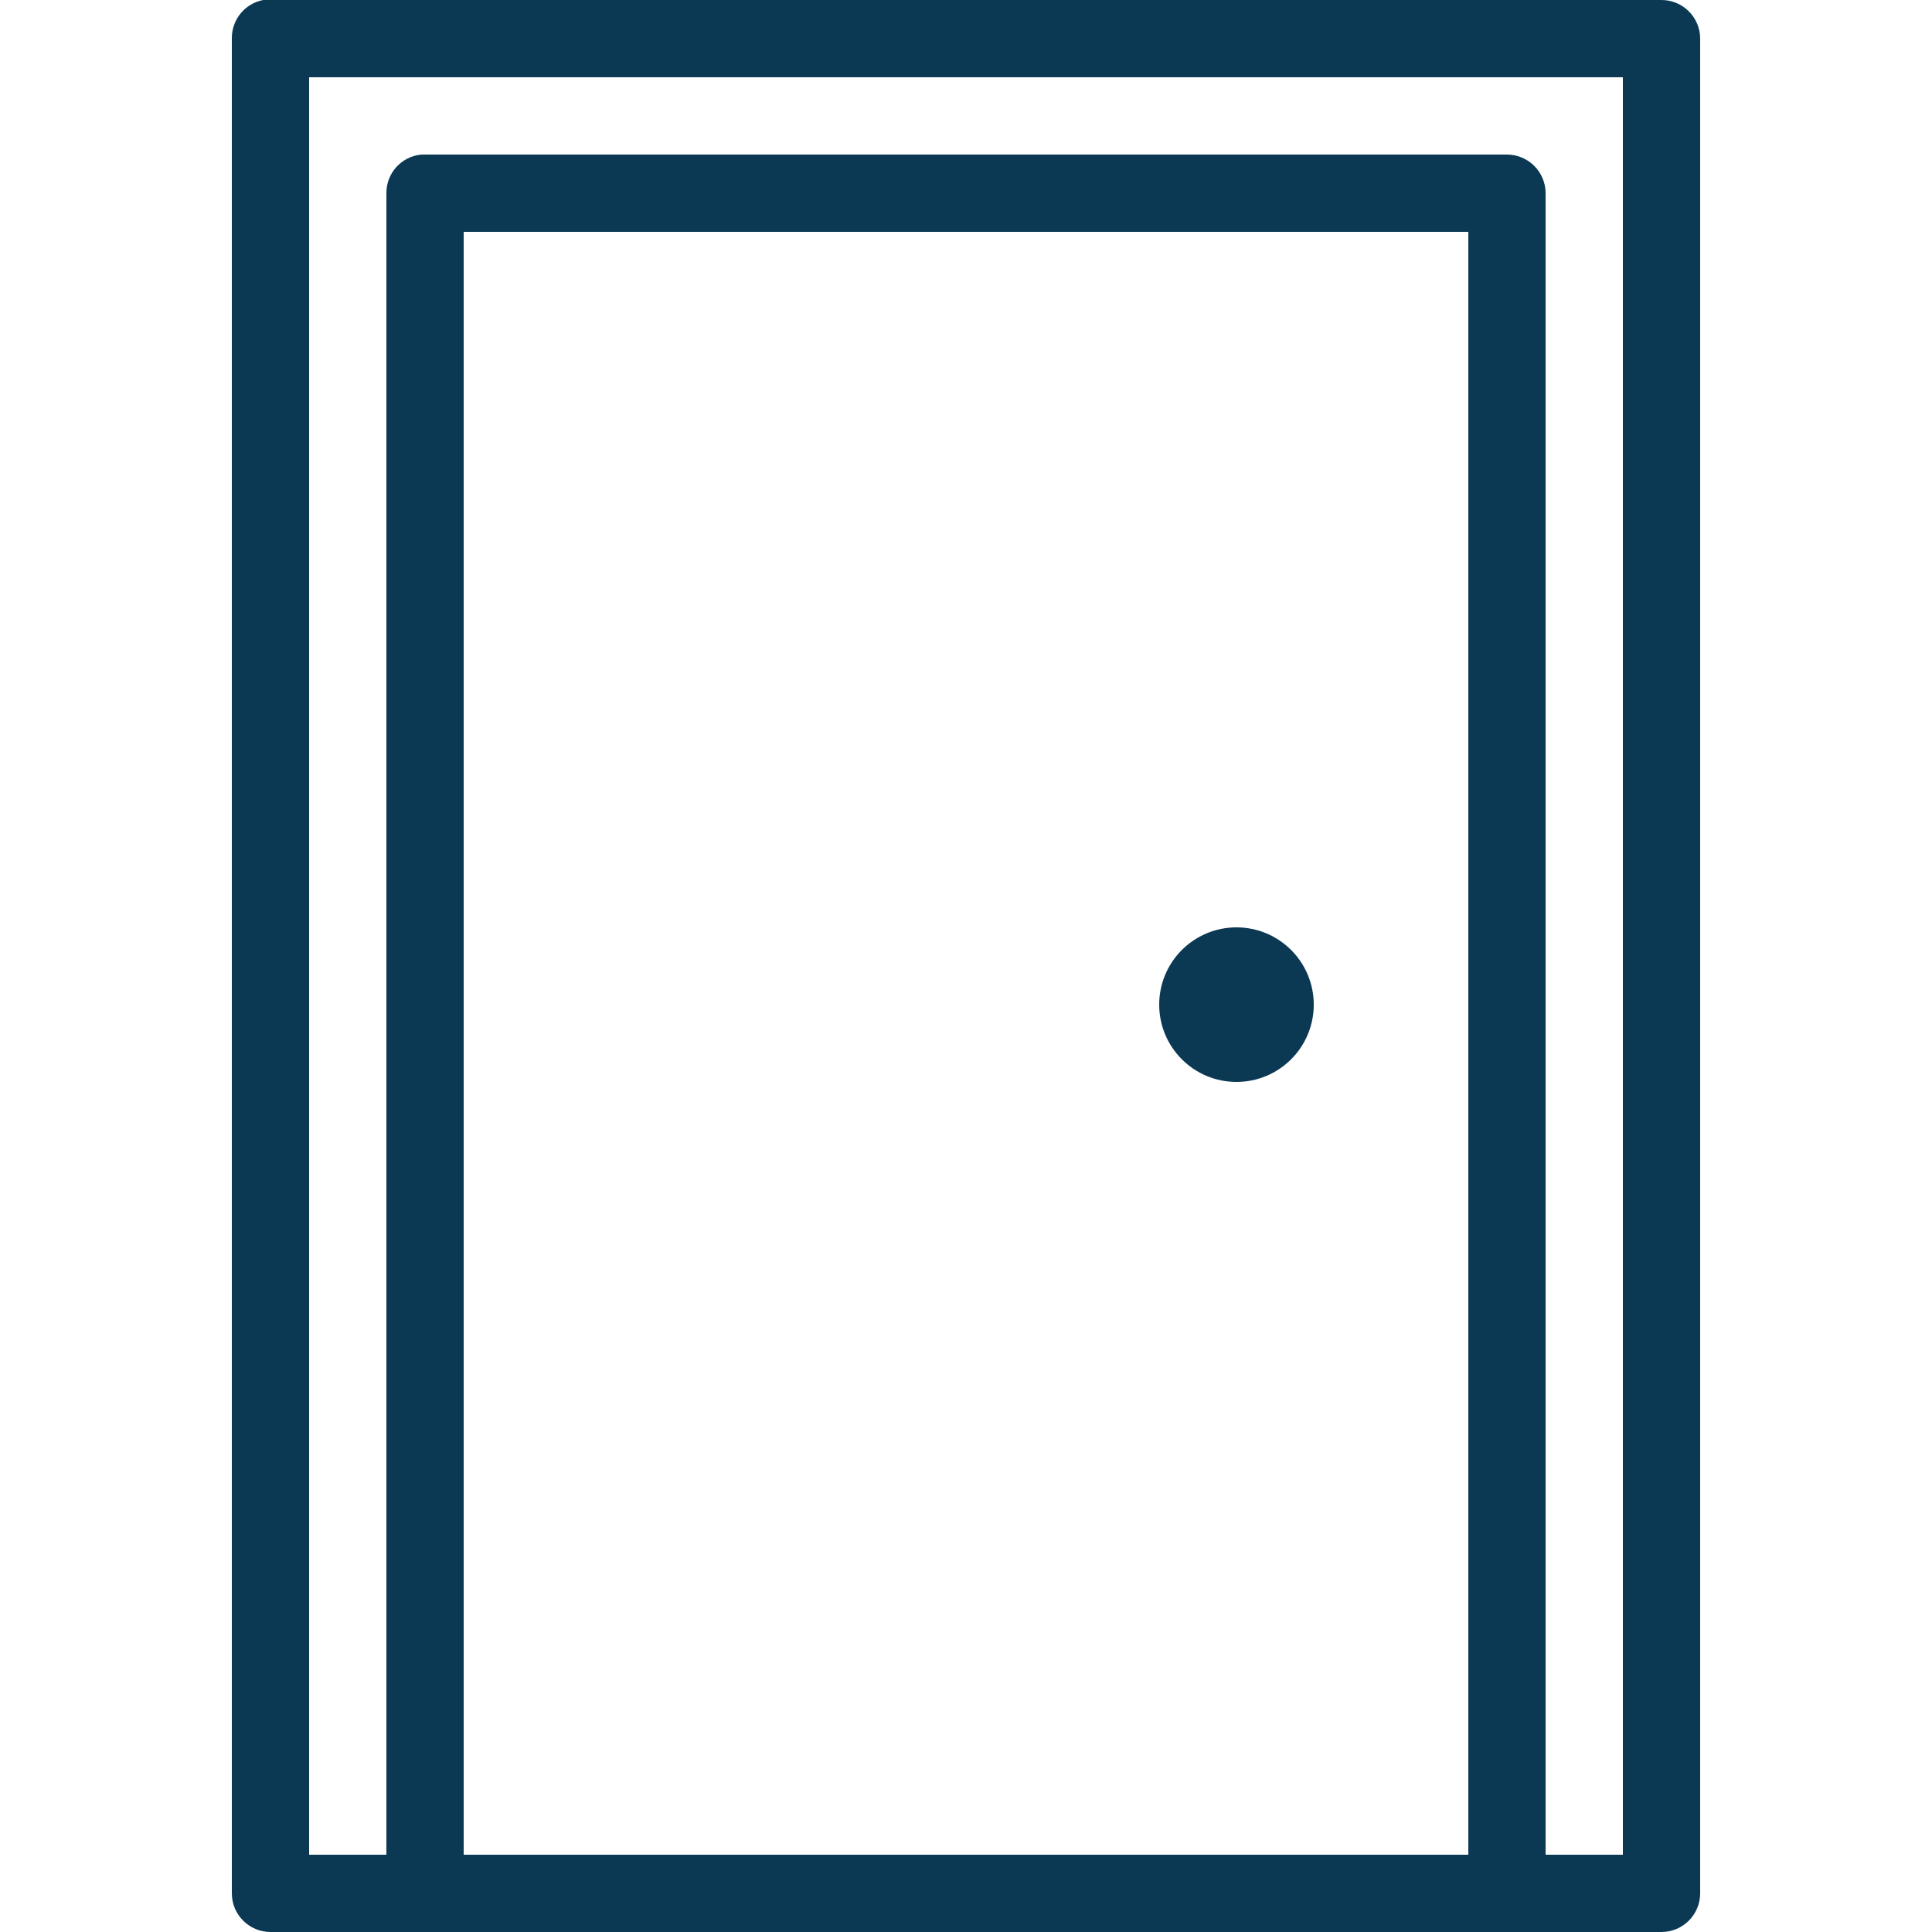 <svg xmlns="http://www.w3.org/2000/svg" xmlns:xlink="http://www.w3.org/1999/xlink" viewBox="0,0,256,256" width="667px" height="667px" fill-rule="nonzero"><g fill="#0b3954" fill-rule="nonzero" stroke="none" stroke-width="1" stroke-linecap="butt" stroke-linejoin="miter" stroke-miterlimit="10" stroke-dasharray="" stroke-dashoffset="0" font-family="none" font-weight="none" font-size="none" text-anchor="none" style="mix-blend-mode: normal"><g transform="scale(5.12,5.12)"><path d="M6.812,0c-0.477,0.09 -0.82,0.512 -0.812,1v48c0,0.551 0.449,1 1,1h36c0.551,0 1,-0.449 1,-1v-48c0,-0.551 -0.449,-1 -1,-1h-36c-0.031,0 -0.062,0 -0.094,0c-0.031,0 -0.062,0 -0.094,0zM8,2h34v46h-2v-43c0,-0.551 -0.449,-1 -1,-1h-28c-0.031,0 -0.062,0 -0.094,0c-0.516,0.047 -0.91,0.48 -0.906,1v43h-2zM12,6h26v42h-26zM32,24c-1.105,0 -2,0.895 -2,2c0,1.105 0.895,2 2,2c1.105,0 2,-0.895 2,-2c0,-1.105 -0.895,-2 -2,-2z"></path></g></g></svg>